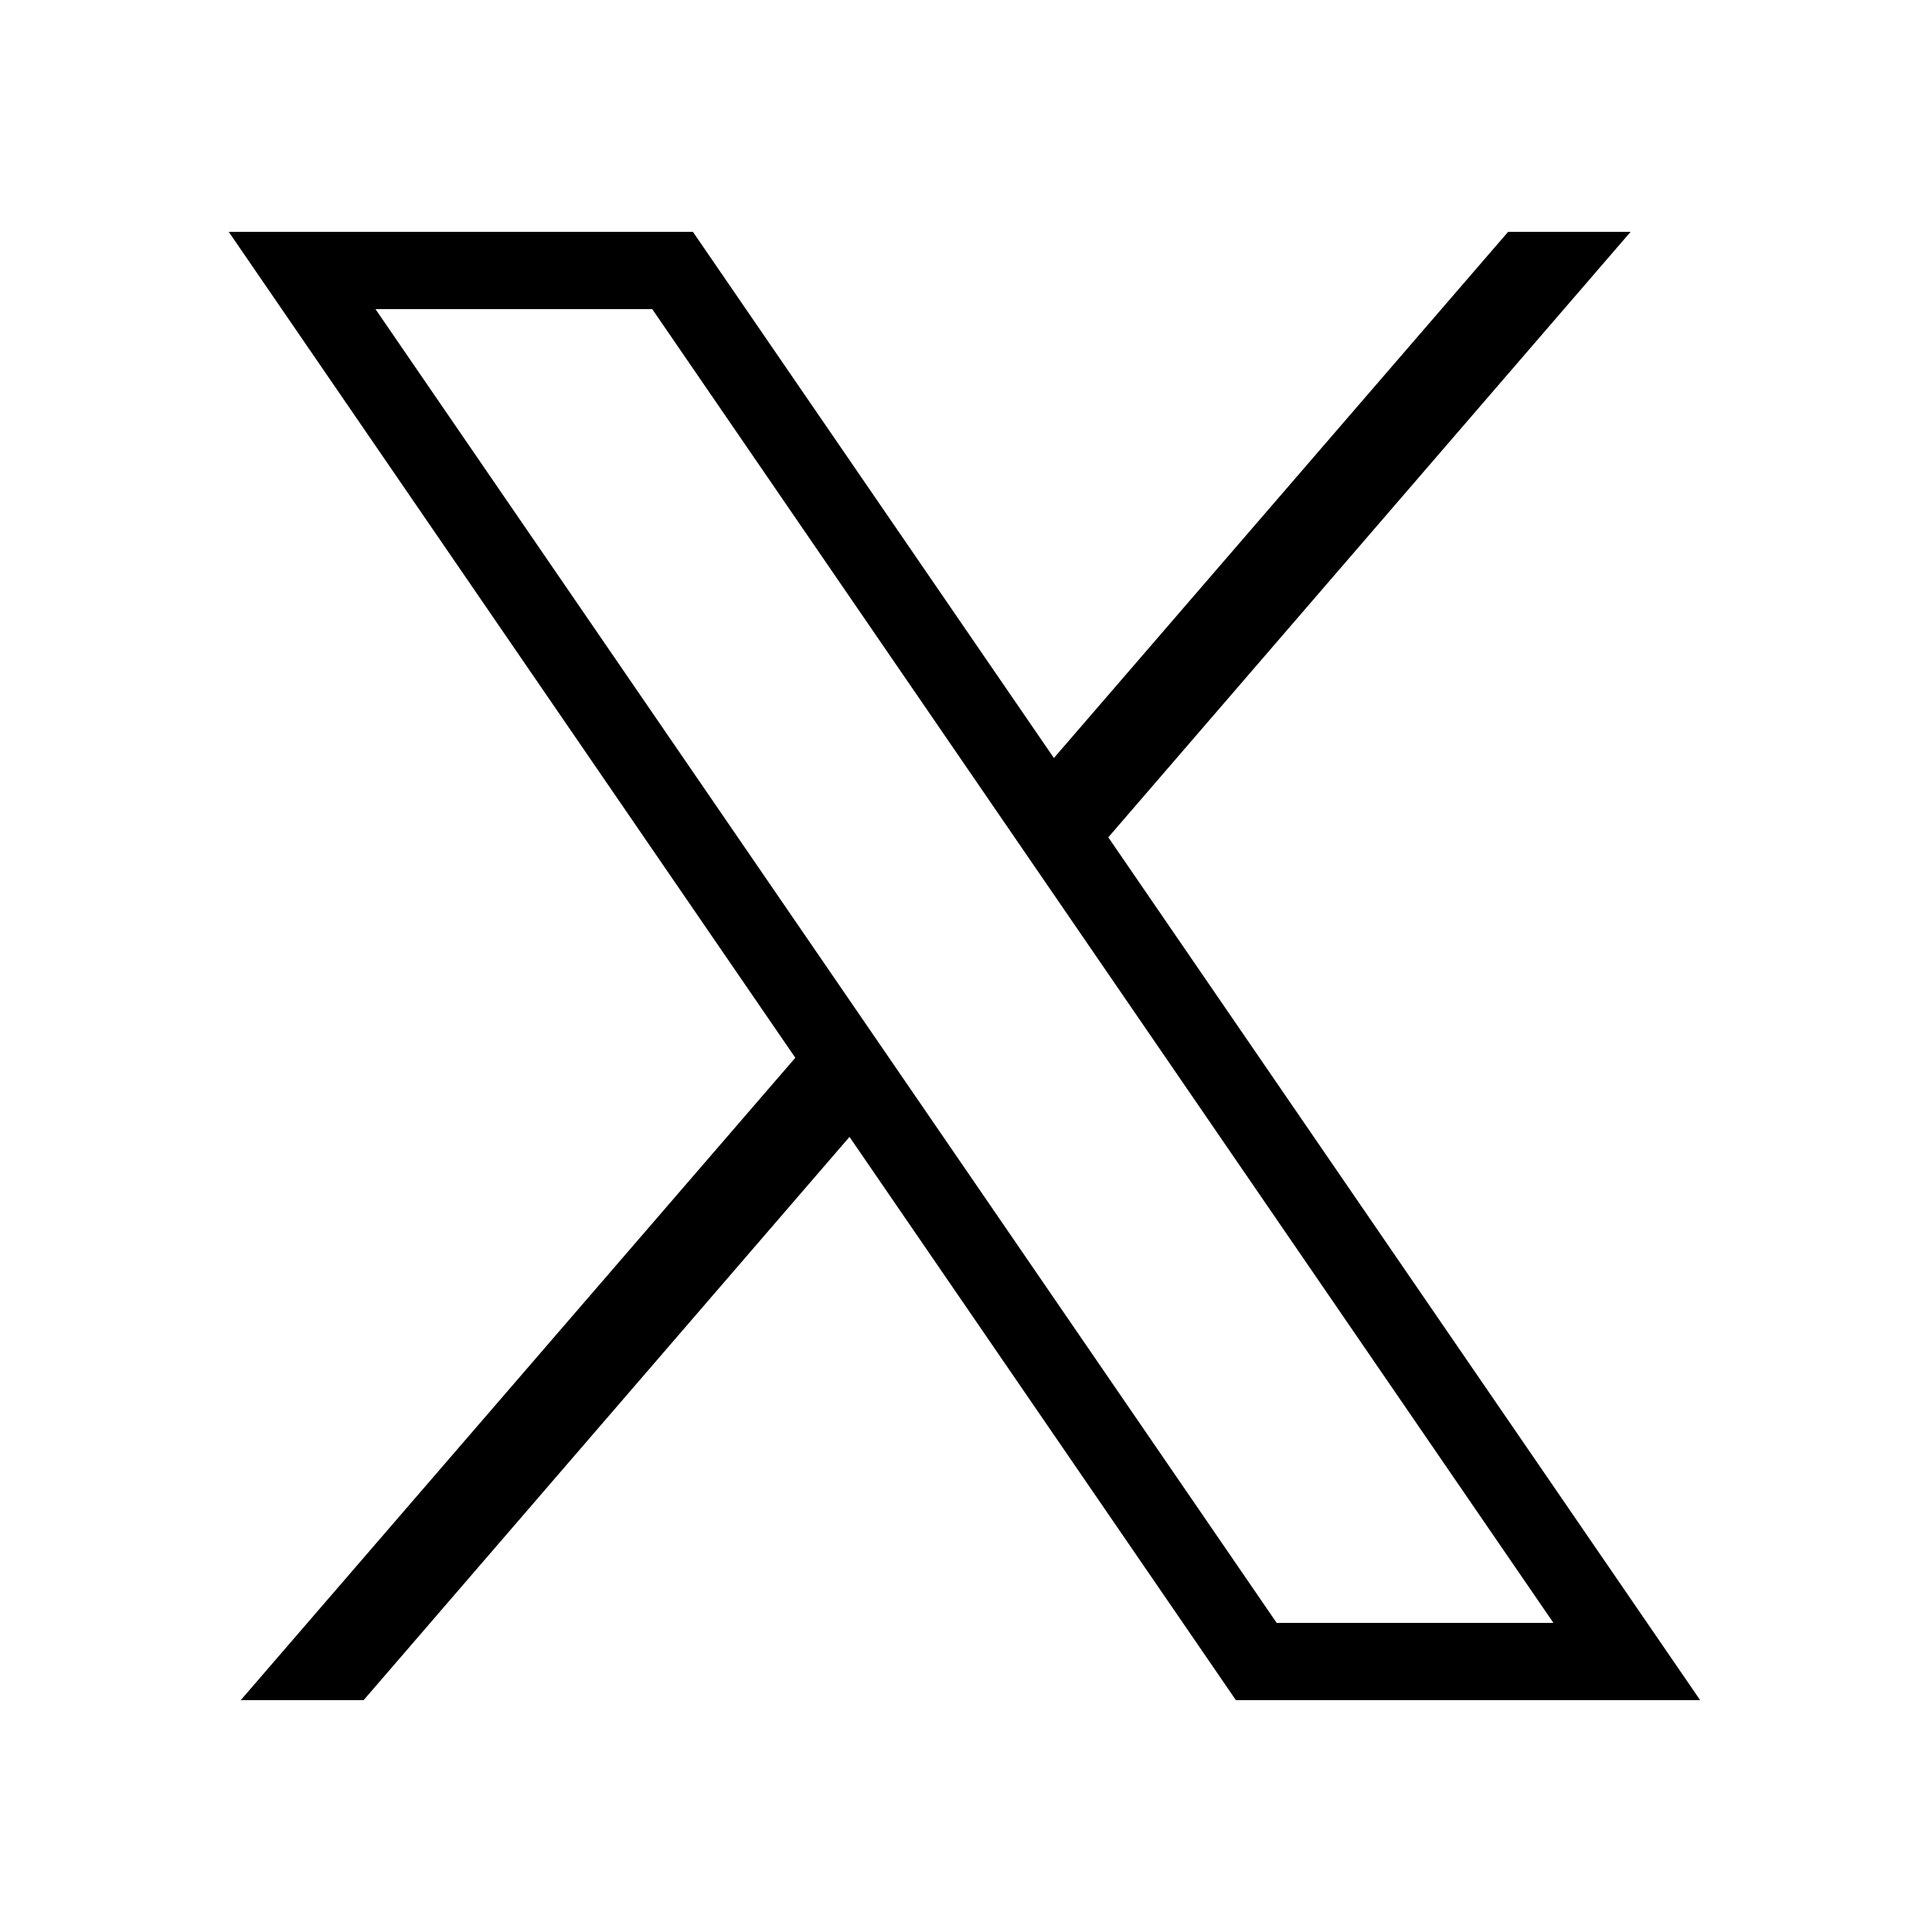 <svg width="20" height="20" viewBox="0 0 20 20" fill="none" xmlns="http://www.w3.org/2000/svg">
<path d="M2.368 2.4L8.233 10.95L2.492 17.6H3.764L8.794 11.769L12.794 17.6H17.6L11.473 8.668L16.88 2.4H15.612L10.91 7.847L7.173 2.4H2.368ZM3.887 3.2H6.752L16.081 16.8H13.216L3.887 3.2Z" fill="black"/>
</svg>

